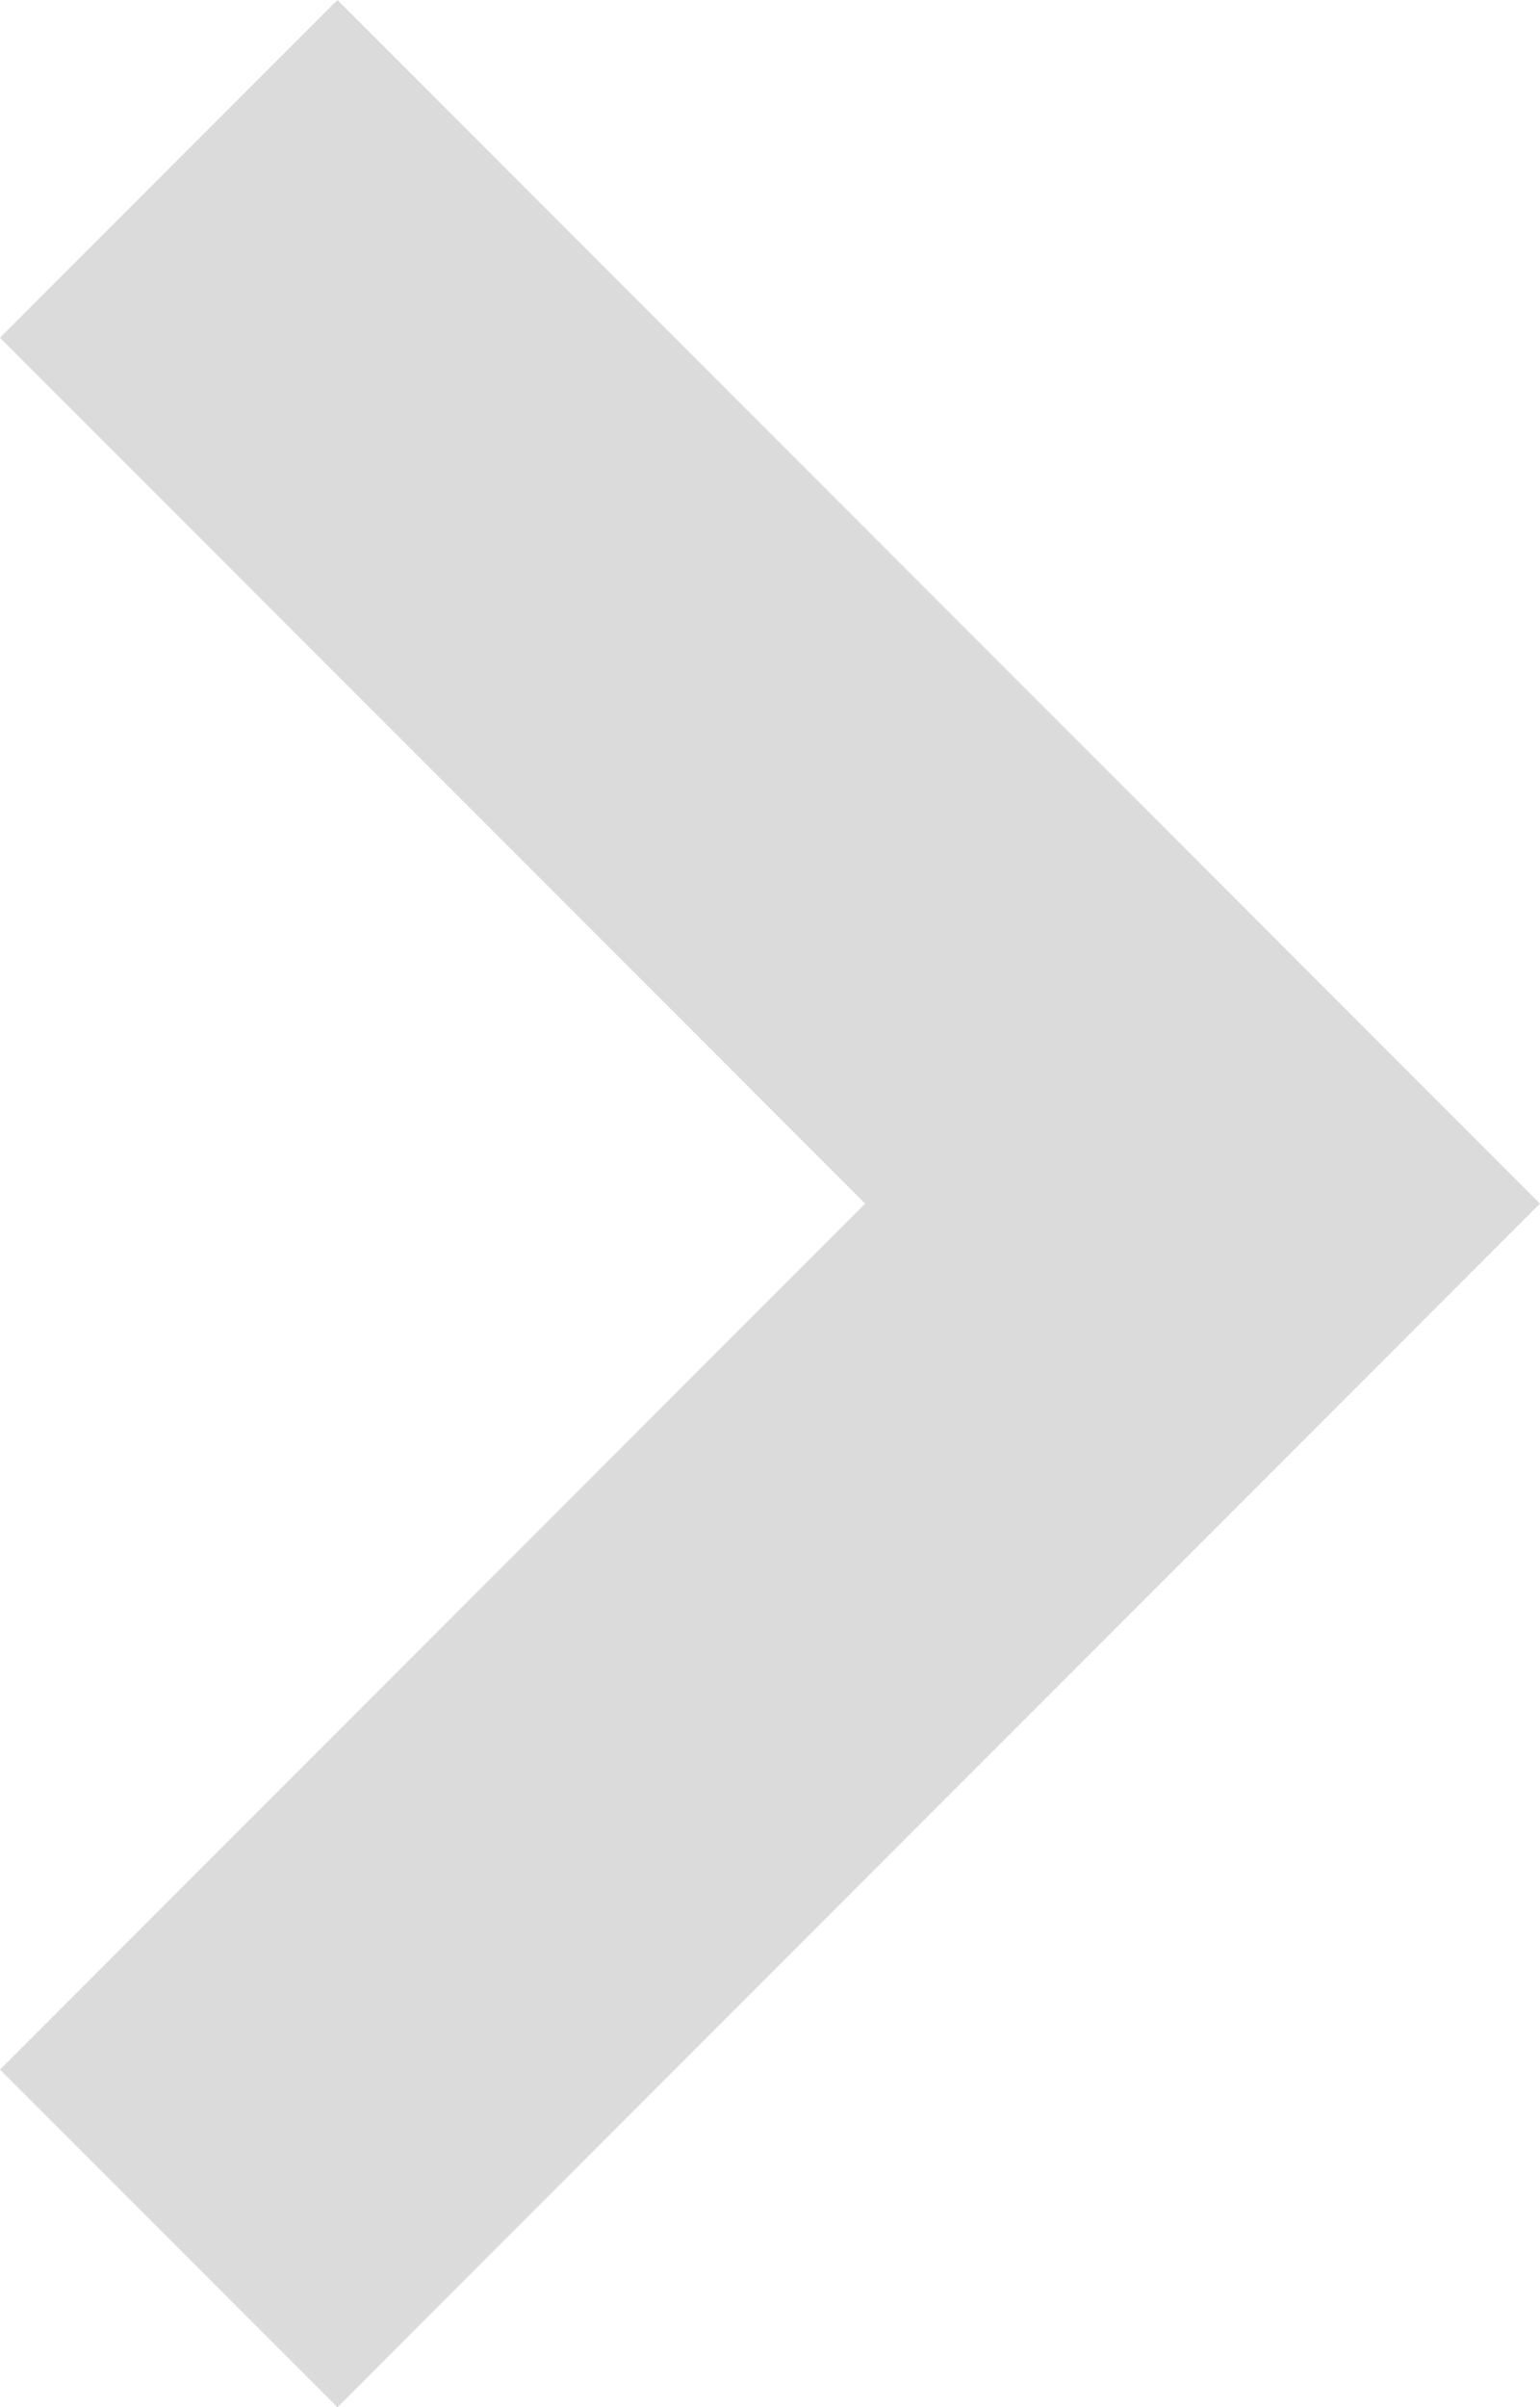 <svg xmlns="http://www.w3.org/2000/svg" width="22.05" height="34.437" viewBox="0 0 22.05 34.437"><path id="パス_7" data-name="パス 7" d="M96.915 0l-4.831 4.831 12.388 12.388-12.388 12.387 4.831 4.831 17.219-17.219z" transform="translate(-92.084)" fill="#dbdbdb"/></svg>